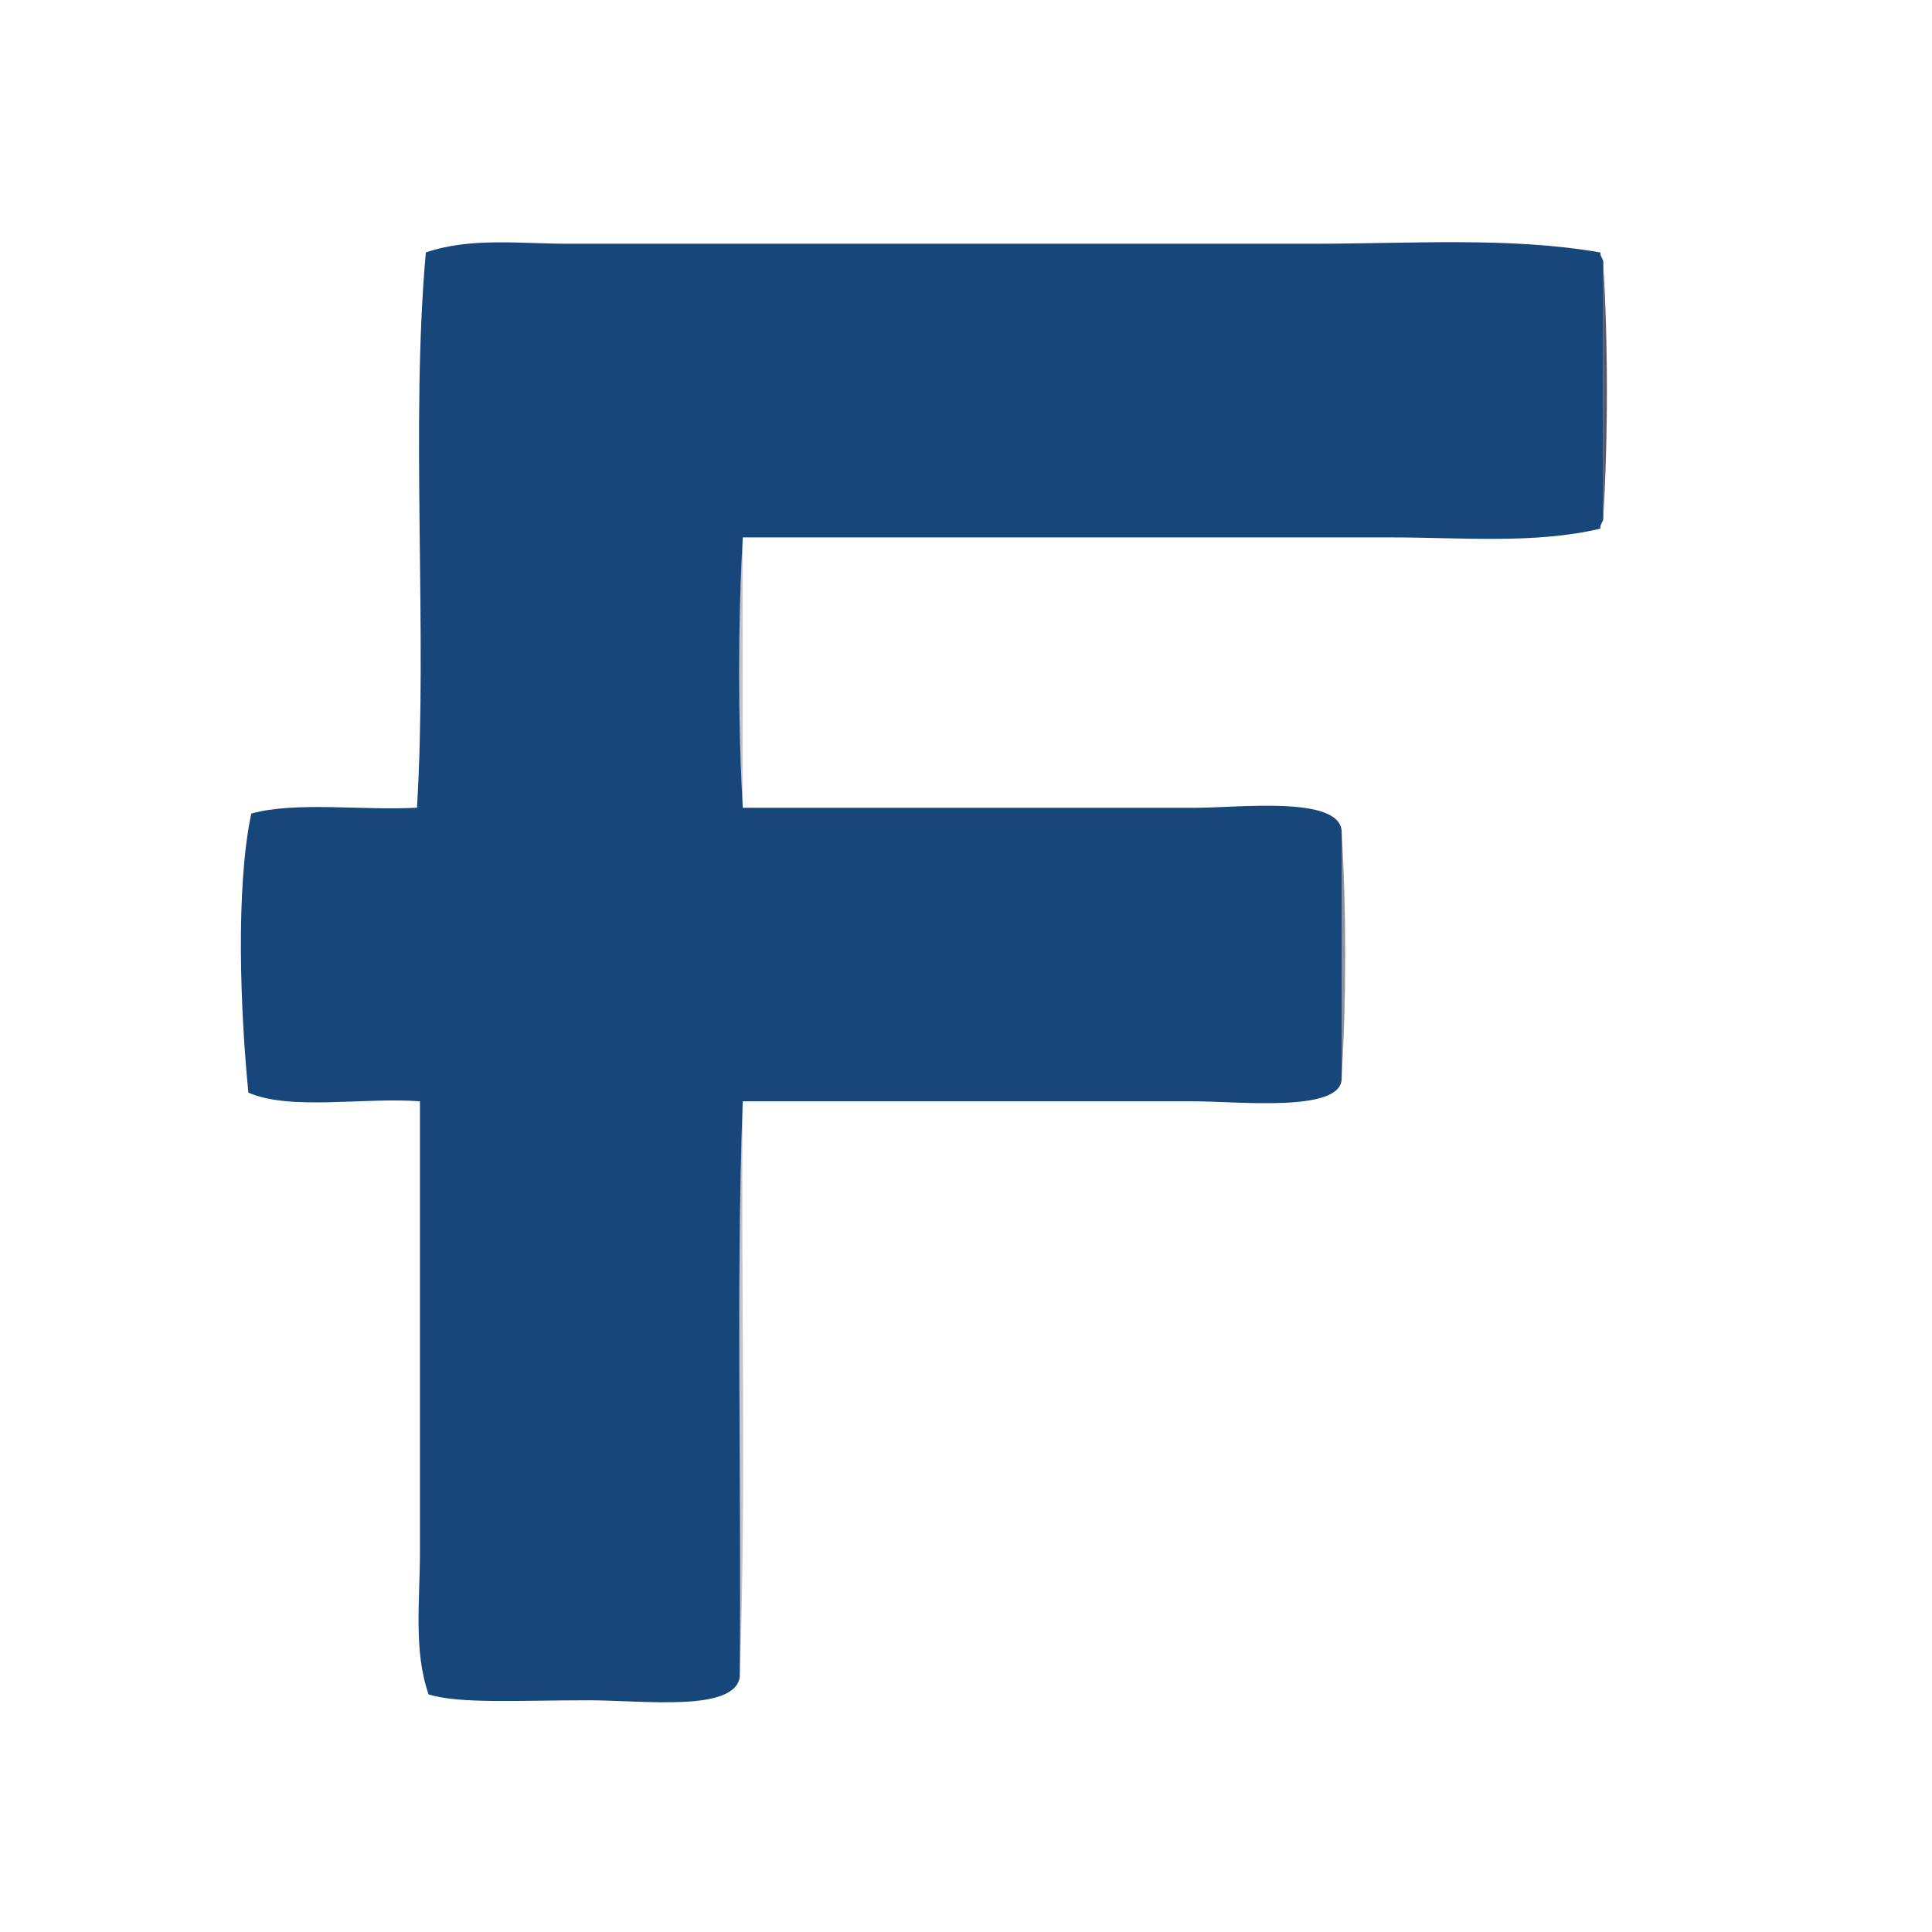 <?xml version="1.0" encoding="utf-8"?>
<!-- Generator: Adobe Illustrator 16.0.4, SVG Export Plug-In . SVG Version: 6.00 Build 0)  -->
<!DOCTYPE svg PUBLIC "-//W3C//DTD SVG 1.1//EN" "http://www.w3.org/Graphics/SVG/1.1/DTD/svg11.dtd">
<svg version="1.1" id="Layer_1" xmlns="http://www.w3.org/2000/svg" xmlns:xlink="http://www.w3.org/1999/xlink" x="0px" y="0px"
	 width="30px" height="30px" viewBox="0 0 30 30" enable-background="new 0 0 30 30" xml:space="preserve">
<g display="none">
	<path display="inline" fill="#A83870" d="M4.064,0.775h6.282v3.182c1.529-2.066,3.637-3.595,6.901-3.595
		c5.166,0,10.083,4.05,10.083,11.447v0.083c0,7.397-4.835,11.447-10.083,11.447c-3.347,0-5.414-1.528-6.901-3.306v9.505H4.064V0.775
		z M21.05,11.892v-0.083c0-3.678-2.479-6.116-5.414-6.116c-2.934,0-5.372,2.438-5.372,6.116v0.083c0,3.678,2.438,6.116,5.372,6.116
		C18.57,18.008,21.05,15.611,21.05,11.892z"/>
</g>
<g display="none">
	<path display="inline" fill="#404041" d="M7.531,15c0,0.605-0.49,1.096-1.096,1.096H4.243c-0.605,0-1.096-0.49-1.096-1.096l0,0
		c0-0.605,0.491-1.096,1.096-1.096h2.192C7.041,13.904,7.531,14.395,7.531,15L7.531,15z M7.531,7.984
		c0-0.605-0.49-1.096-1.096-1.096H4.243c-0.605,0-1.096,0.49-1.096,1.096l0,0c0,0.606,0.491,1.096,1.096,1.096h2.192
		C7.041,9.081,7.531,8.59,7.531,7.984L7.531,7.984z M7.531,22.016c0-0.604-0.49-1.096-1.096-1.096H4.243
		c-0.605,0-1.096,0.49-1.096,1.096l0,0c0,0.605,0.491,1.096,1.096,1.096h2.192C7.041,23.111,7.531,22.621,7.531,22.016L7.531,22.016
		z M26.823,4.258v21.484c0,1.938-1.57,3.508-3.507,3.508H7.97c-1.937,0-3.508-1.57-3.508-3.508v-1.754h1.973
		c1.088,0,1.973-0.885,1.973-1.973c0-1.089-0.885-1.975-1.973-1.975H4.462v-3.068h1.973c1.087,0,1.973-0.886,1.973-1.974
		s-0.886-1.973-1.973-1.973H4.462V9.958h1.973c1.087,0,1.973-0.885,1.973-1.973c0-1.087-0.886-1.973-1.973-1.973H4.462V4.258
		c0-1.938,1.57-3.508,3.508-3.508h15.346C25.253,0.75,26.823,2.32,26.823,4.258z M12.918,11.147c0,1.868,1.514,3.382,3.382,3.382
		c1.868,0,3.384-1.514,3.384-3.382S18.168,7.765,16.3,7.765C14.432,7.766,12.918,9.28,12.918,11.147z M21.562,19.416
		c0-2.075-1.684-3.758-3.758-3.758h-3.007c-2.076,0-3.759,1.683-3.759,3.758v1.504h10.523V19.416z"/>
</g>
<g>
	<path fill="#C4C4CF" d="M11.533,8.345c0,1.4,0,2.798,0,4.198C11.457,11.249,11.457,9.639,11.533,8.345z"/>
	<path fill="#9091A1" d="M20.832,12.904c0.075,1.174,0.075,2.664,0,3.837C20.832,15.463,20.832,14.184,20.832,12.904z"/>
	<path fill="#C4C4CF" d="M11.533,17.102c-0.031,2.967,0.06,6.051-0.046,8.941C11.517,23.077,11.428,19.992,11.533,17.102z"/>
	<path fill="#17467B" d="M11.487,26.041c-0.084,0.549-1.497,0.361-2.348,0.361c-1.107,0-1.983,0.058-2.483-0.09
		c-0.237-0.67-0.135-1.463-0.135-2.212c0-2.255,0-4.712,0-6.999c-0.866-0.066-2.015,0.15-2.664-0.135
		c-0.123-1.234-0.202-3.172,0.045-4.333c0.696-0.192,1.733-0.044,2.573-0.091C6.64,9.788,6.373,6.601,6.612,3.92
		C7.307,3.682,8.08,3.785,8.824,3.785c3.754,0,7.728,0,11.557,0c1.531,0,3.055-0.11,4.469,0.135
		c-0.004,0.081,0.057,0.095,0.046,0.181c0,1.31,0,2.618,0,3.928c0.007,0.082-0.054,0.095-0.046,0.18
		c-1.017,0.241-2.15,0.136-3.25,0.136c-3.277,0-6.758,0-10.066,0c-0.075,1.293-0.075,2.904,0,4.198c2.051,0,4.667,0,7.042,0
		c0.663,0,2.219-0.19,2.257,0.361c0,1.279,0,2.559,0,3.837c0.013,0.542-1.603,0.36-2.302,0.36c-2.268,0-4.943,0-6.998,0
		C11.428,19.992,11.517,23.077,11.487,26.041z"/>
	<path fill="#575A64" d="M24.895,4.101c0.076,1.204,0.076,2.724,0,3.928C24.895,6.719,24.895,5.41,24.895,4.101z"/>
</g>
</svg>
